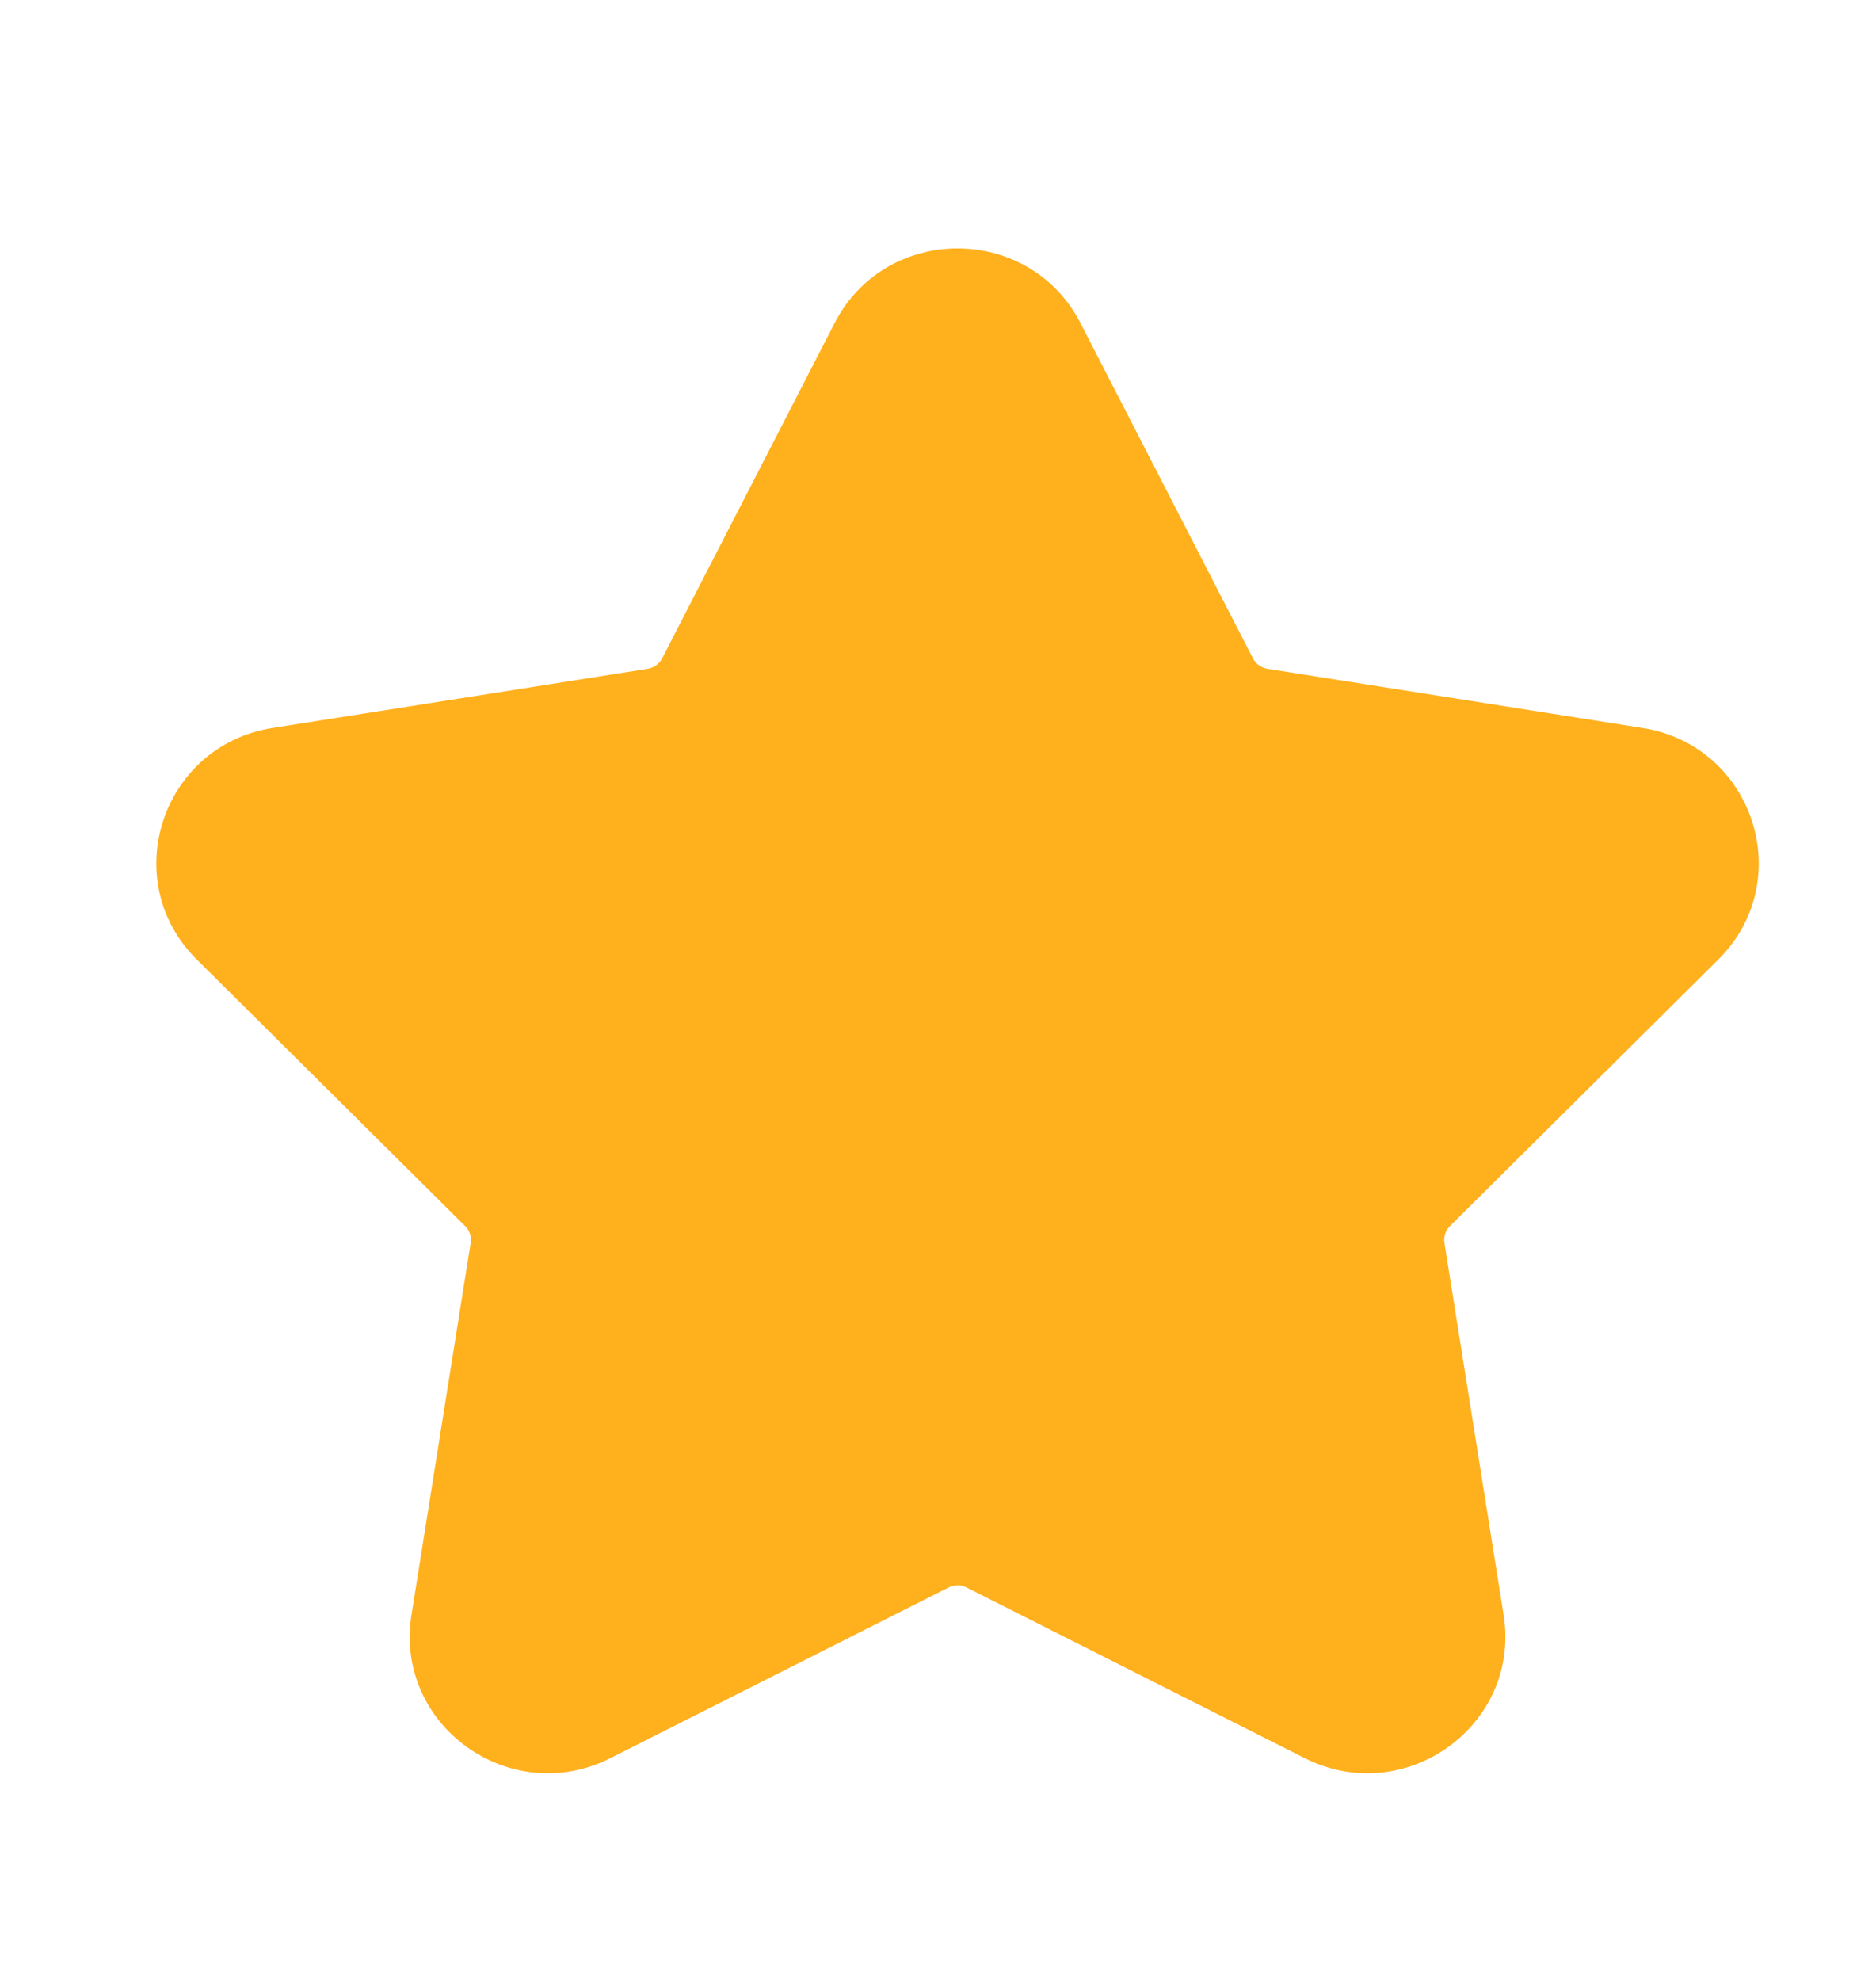 <svg width="18" height="19" viewBox="0 0 18 19" fill="none" xmlns="http://www.w3.org/2000/svg">
<path fill-rule="evenodd" clip-rule="evenodd" d="M8.008 3.099C8.499 2.144 9.876 2.144 10.367 3.099L12.022 6.315C12.049 6.368 12.101 6.405 12.161 6.415L15.758 6.982C16.825 7.15 17.25 8.445 16.487 9.203L13.912 11.76C13.869 11.802 13.85 11.862 13.859 11.921L14.427 15.49C14.595 16.548 13.481 17.349 12.518 16.863L9.273 15.226C9.219 15.198 9.156 15.198 9.102 15.226L5.857 16.863C4.894 17.349 3.78 16.548 3.948 15.49L4.516 11.921C4.525 11.862 4.506 11.802 4.463 11.76L1.888 9.203C1.125 8.445 1.55 7.15 2.617 6.982L6.214 6.415C6.274 6.405 6.326 6.368 6.353 6.315L8.008 3.099Z" fill="#FFB01D"/>
</svg>
